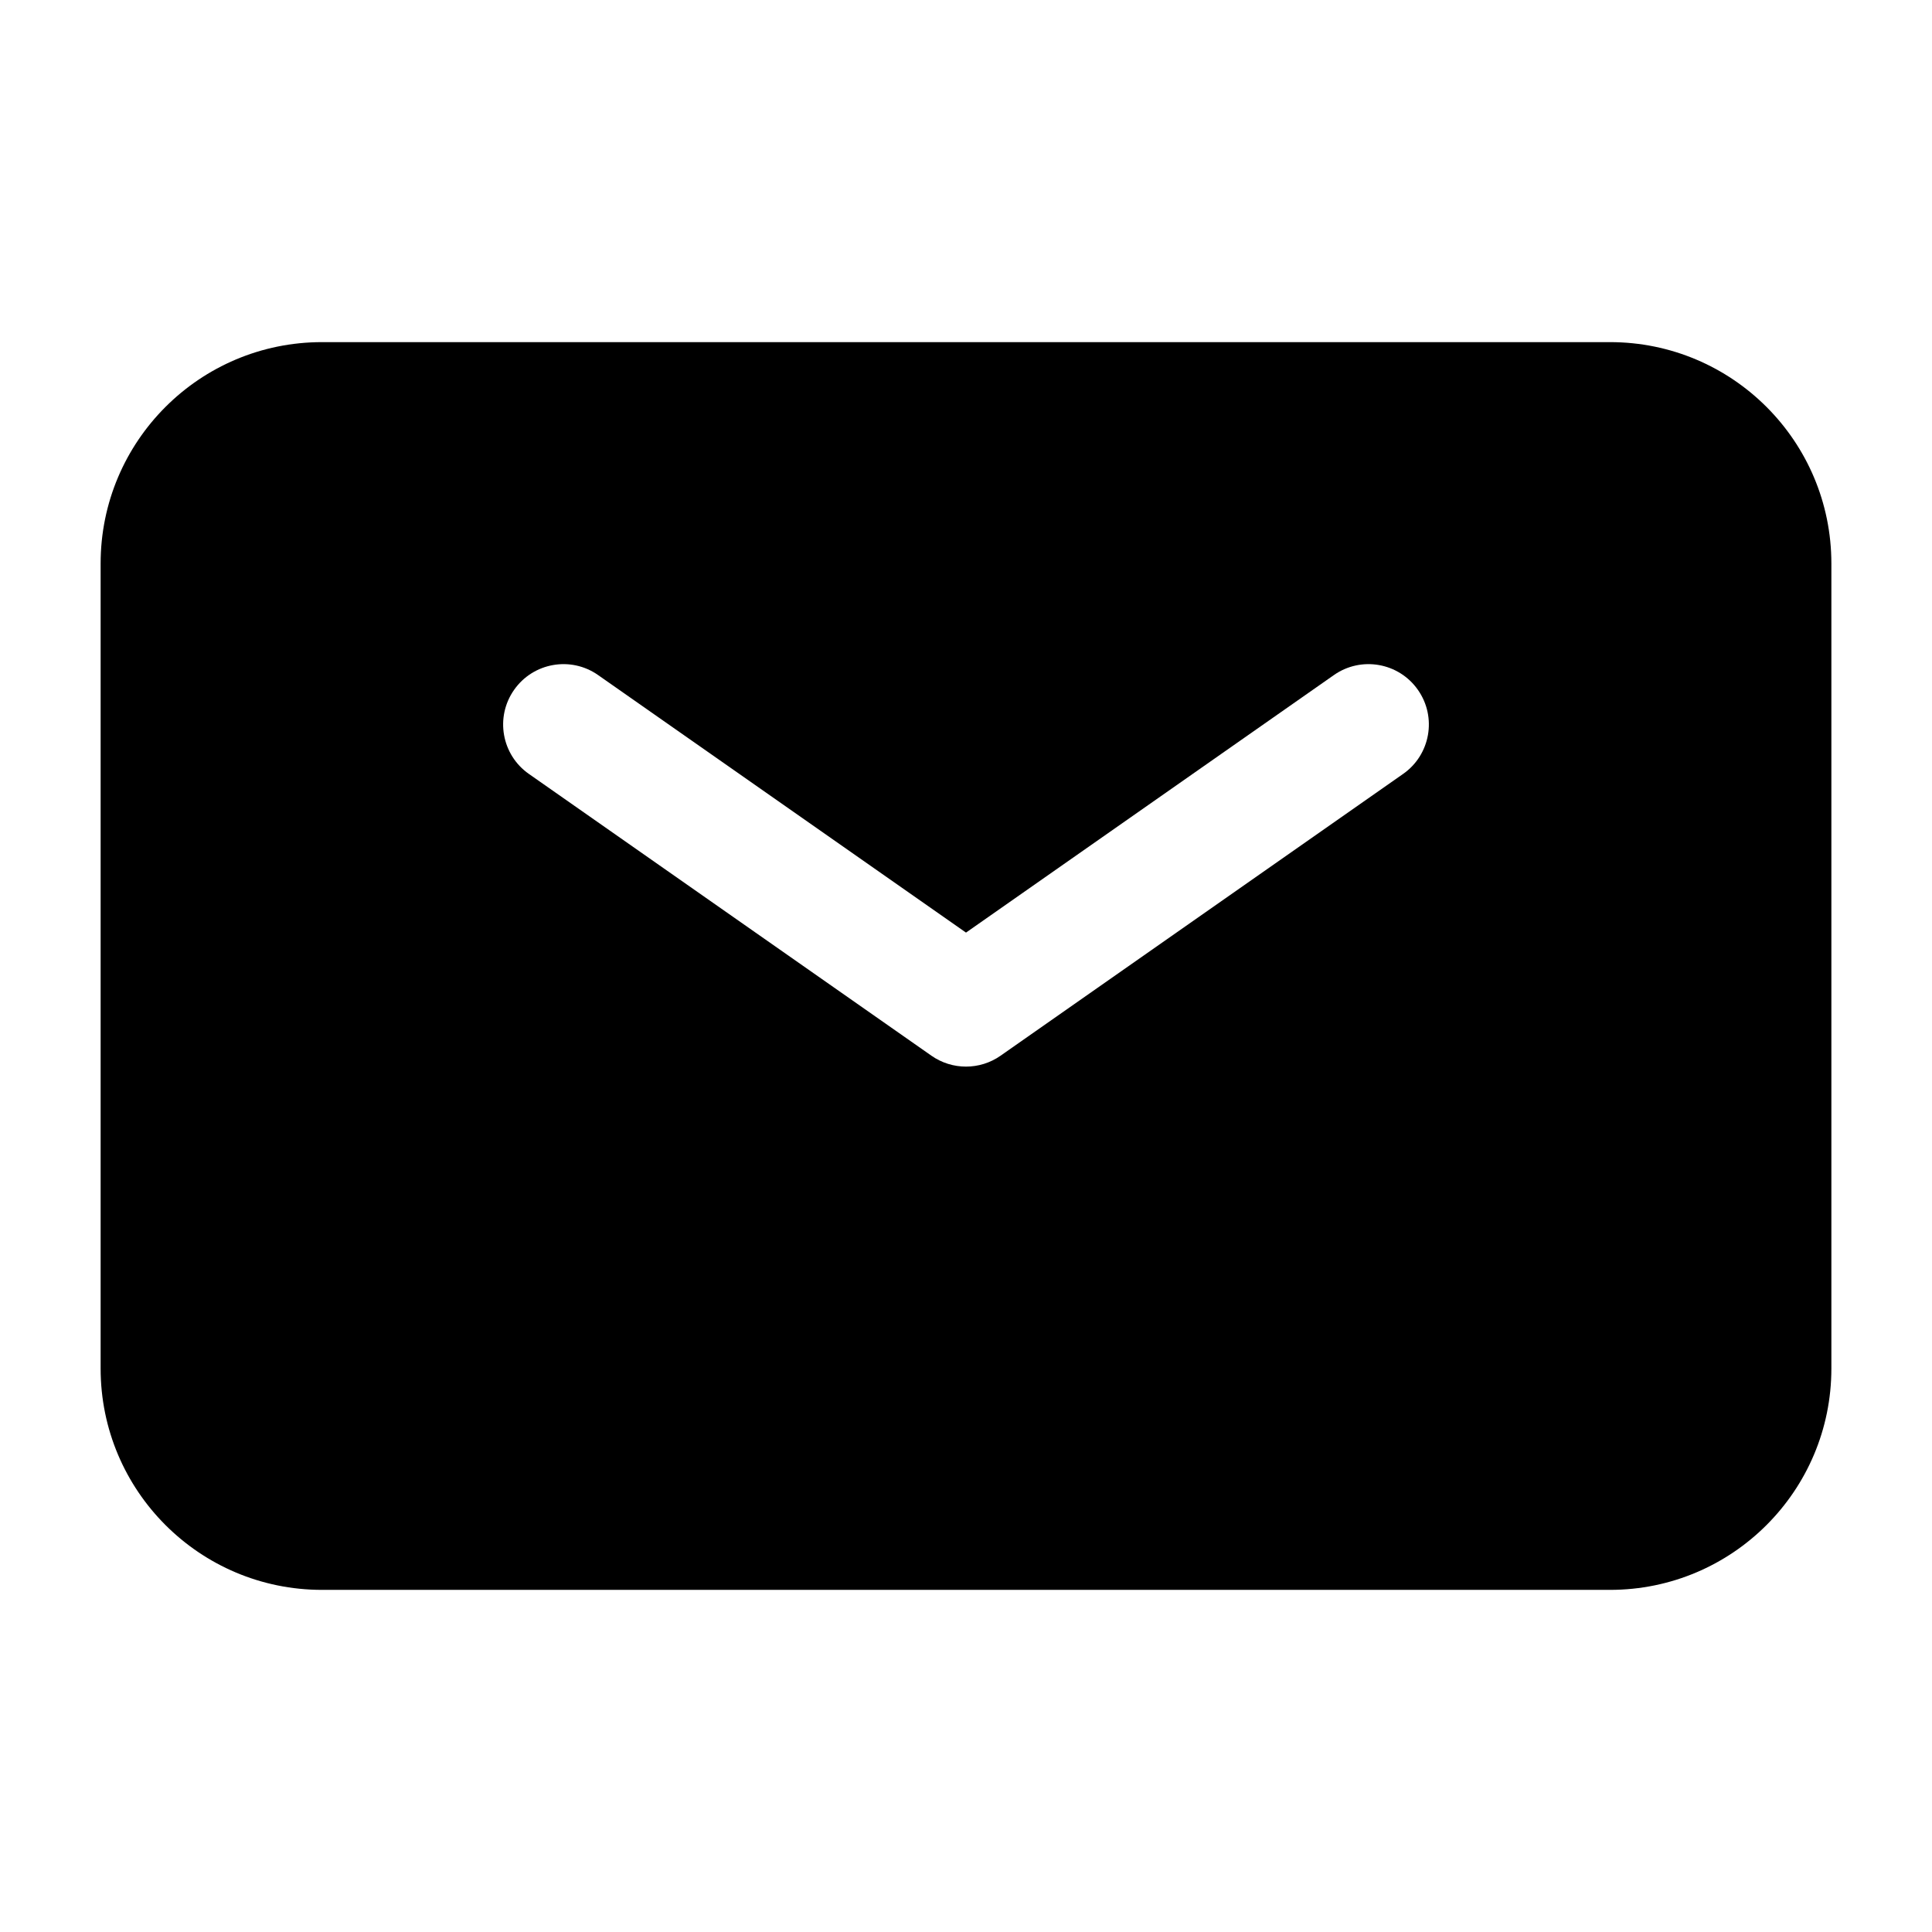 <svg width="24" height="24" viewBox="0 0 24 24" fill="none" xmlns="http://www.w3.org/2000/svg">
<path fill-rule="evenodd" clip-rule="evenodd" d="M4 4.25C2.481 4.25 1.25 5.481 1.25 7V17C1.25 18.519 2.481 19.75 4 19.75H20C21.519 19.75 22.75 18.519 22.75 17V7C22.75 5.481 21.519 4.25 20 4.25H4ZM7.43 8.386C7.091 8.148 6.623 8.231 6.386 8.57C6.148 8.909 6.231 9.377 6.57 9.614L11.57 13.114C11.828 13.295 12.172 13.295 12.43 13.114L17.43 9.614C17.769 9.377 17.852 8.909 17.614 8.57C17.377 8.231 16.909 8.148 16.57 8.386L12 11.585L7.43 8.386Z" fill="currentColor"/>
</svg>
